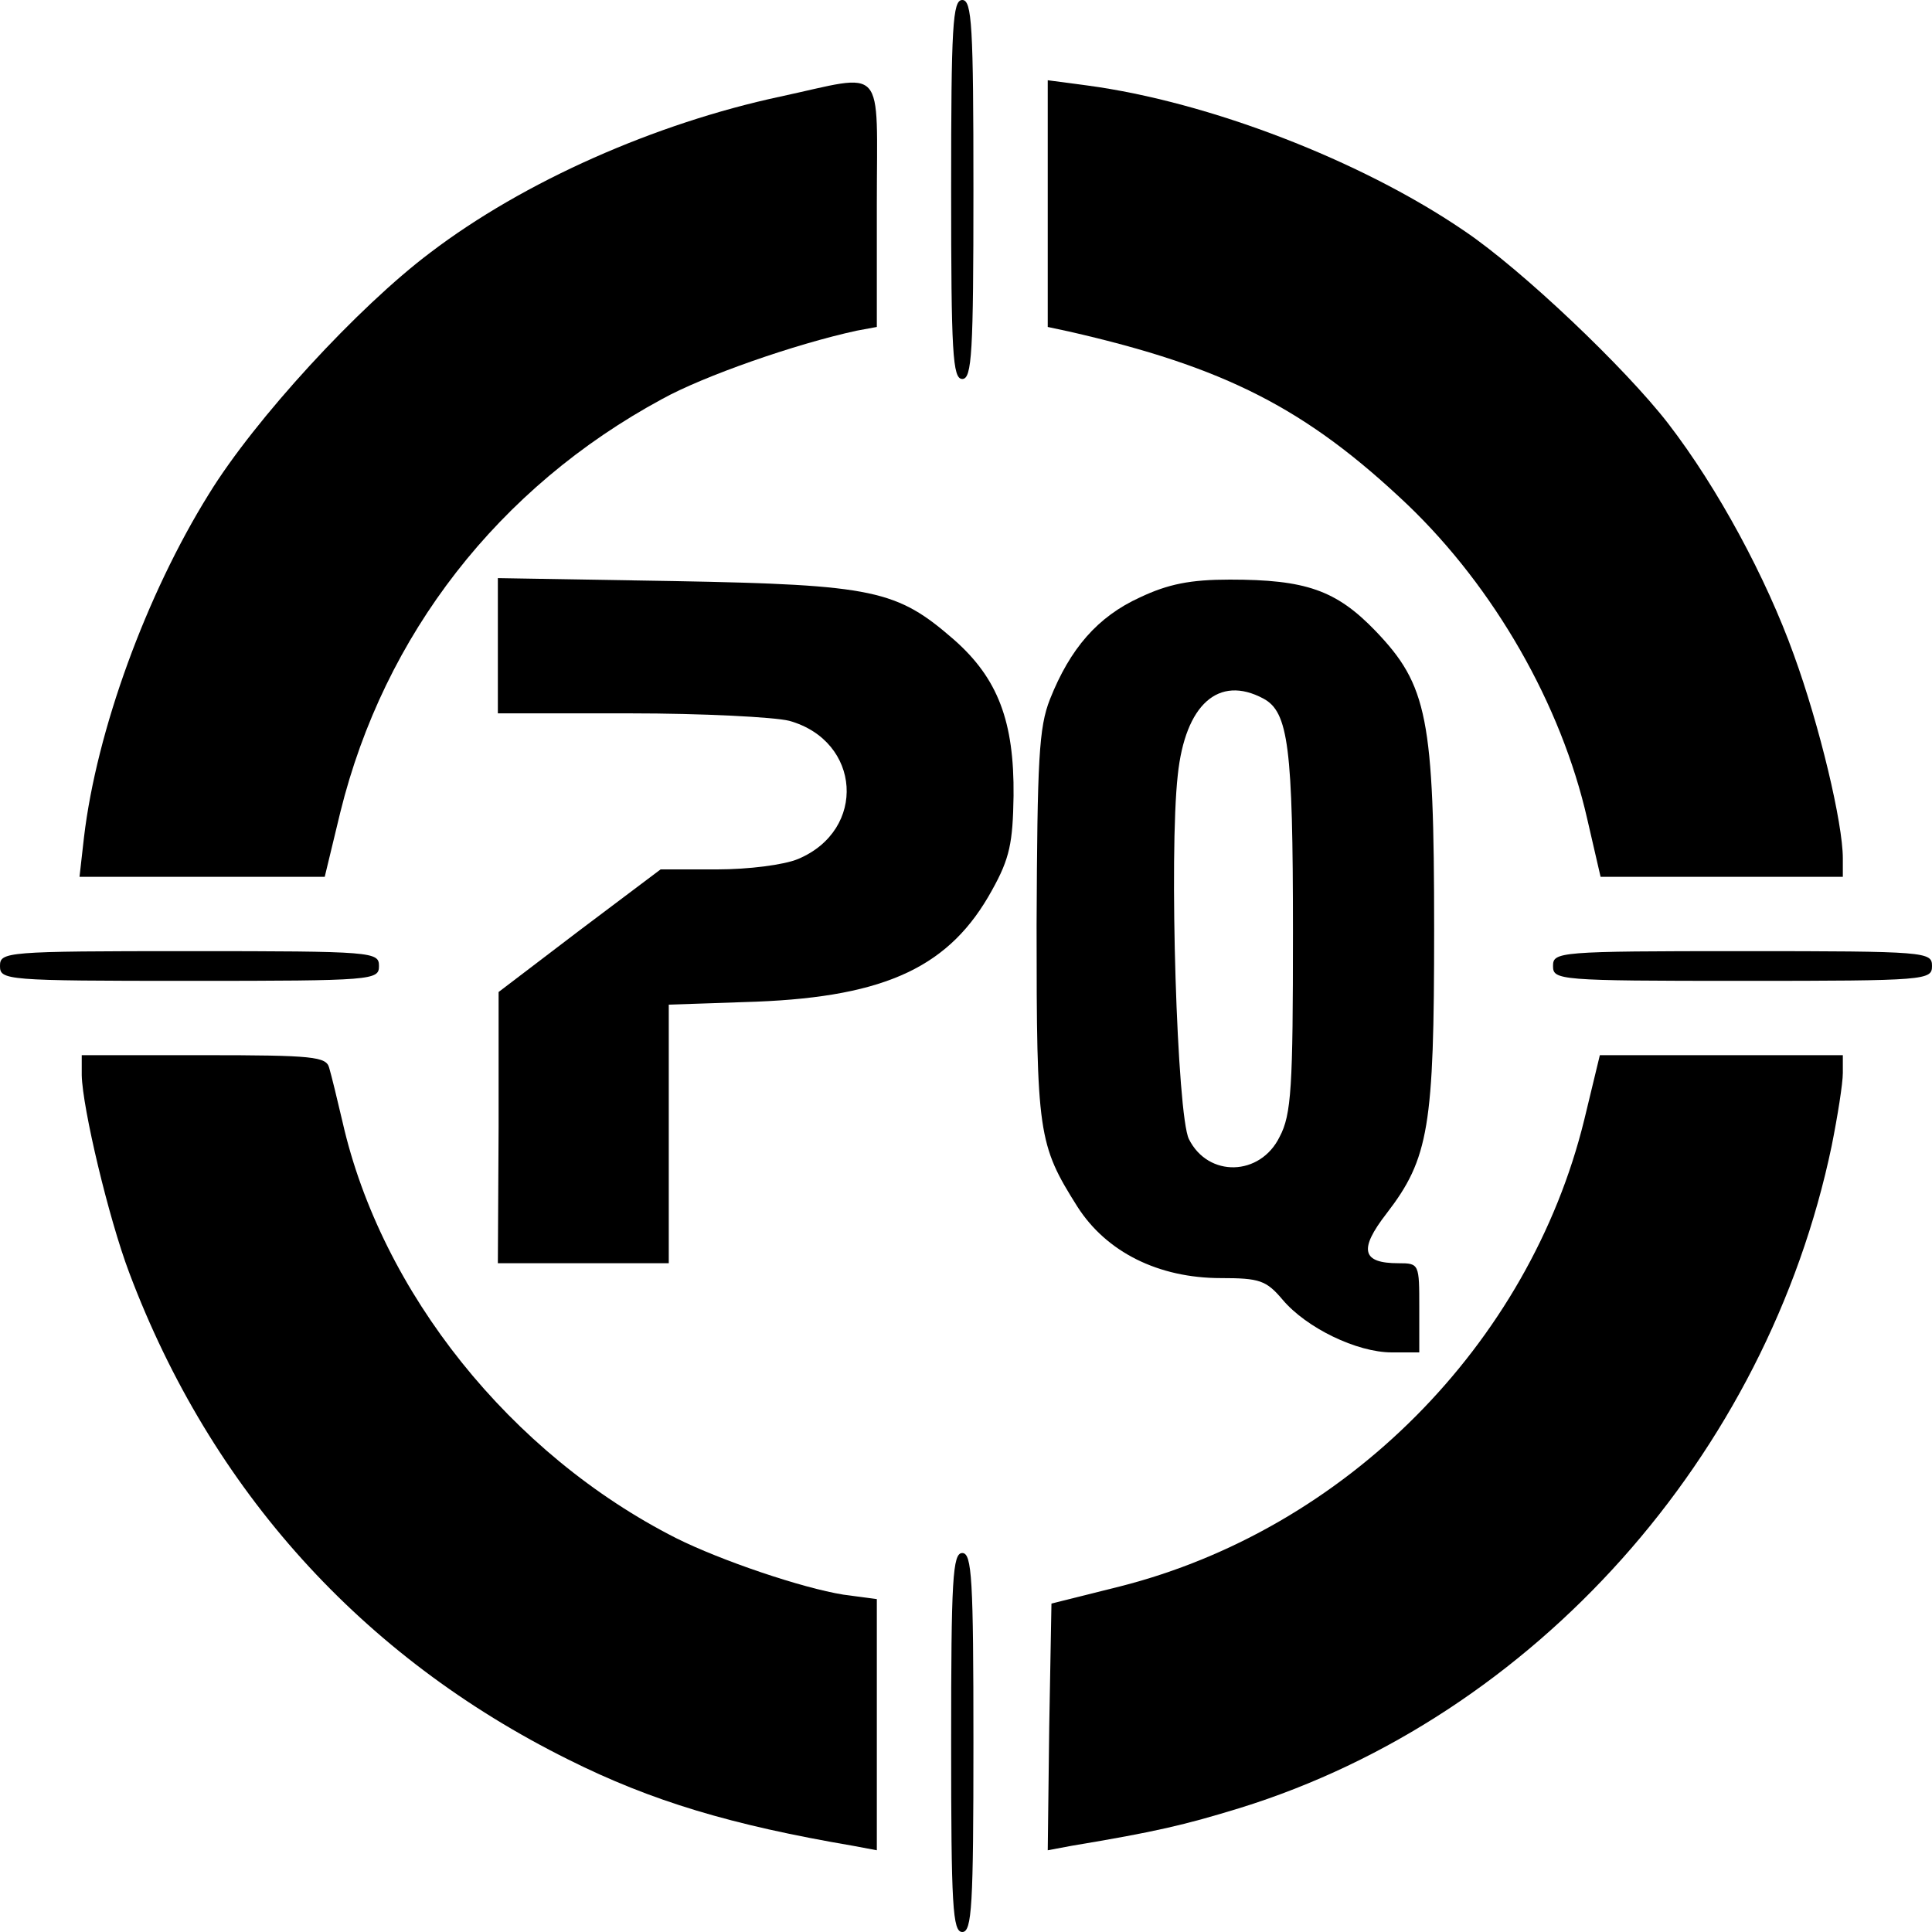 <?xml version="1.0" standalone="no"?>
<!DOCTYPE svg PUBLIC "-//W3C//DTD SVG 20010904//EN"
 "http://www.w3.org/TR/2001/REC-SVG-20010904/DTD/svg10.dtd">
<svg version="1.0" xmlns="http://www.w3.org/2000/svg"
 width="260pt" height="260pt" viewBox="0 0 260 260"
 preserveAspectRatio="xMidYMid meet">
<g transform="translate(0,260) scale(0.1,-0.1)"
fill="#000000" stroke="none">
<path d="M1280 2345 c0 -220 2 -255 15 -255 13 0 15 35 15 255 0 220 -2 255
-15 255 -13 0 -15 -35 -15 -255z"/>
<path d="M1050 2470 c-168 -36 -345 -114 -471 -210 -97 -73 -236 -224 -298
-325 -84 -135 -151 -318 -168 -462 l-6 -53 165 0 165 0 21 87 c59 239 213 437
433 556 56 31 179 74 262 92 l27 5 0 165 c0 192 14 176 -130 145z"/>
<path d="M1410 2326 l0 -166 28 -6 c211 -48 320 -104 456 -233 117 -112 207
-269 242 -423 l18 -78 163 0 163 0 0 25 c0 47 -31 178 -66 274 -37 103 -102
224 -169 311 -58 75 -197 207 -274 259 -139 95 -344 174 -508 196 l-53 7 0
-166z"/>
<path d="M670 1731 l0 -91 178 0 c97 0 194 -5 214 -10 97 -27 105 -147 12
-186 -19 -8 -67 -14 -109 -14 l-76 0 -109 -82 -109 -83 0 -182 -1 -183 115 0
115 0 0 174 0 174 118 4 c176 7 261 48 317 150 24 43 28 64 29 127 1 100 -21
158 -80 210 -77 67 -107 74 -376 79 l-238 4 0 -91z"/>
<path d="M1534 1796 c-57 -26 -94 -69 -121 -137 -15 -38 -17 -81 -18 -304 0
-281 2 -295 55 -379 39 -61 109 -96 193 -96 52 0 61 -3 83 -29 32 -38 100 -71
147 -71 l37 0 0 60 c0 59 0 60 -28 60 -49 0 -54 18 -16 67 57 74 64 117 64
382 0 285 -9 329 -79 402 -53 55 -94 69 -196 69 -53 0 -83 -6 -121 -24z m166
-136 c34 -18 40 -65 40 -314 0 -209 -2 -246 -18 -276 -26 -53 -96 -55 -122 -3
-16 32 -27 383 -15 490 10 95 55 135 115 103z"/>
<path d="M0 1300 c0 -19 7 -20 255 -20 248 0 255 1 255 20 0 19 -7 20 -255 20
-248 0 -255 -1 -255 -20z"/>
<path d="M2090 1300 c0 -19 7 -20 255 -20 248 0 255 1 255 20 0 19 -7 20 -255
20 -248 0 -255 -1 -255 -20z"/>
<path d="M110 1153 c1 -44 36 -192 64 -266 110 -292 313 -517 591 -655 112
-56 219 -88 383 -116 l32 -6 0 169 0 169 -45 6 c-56 9 -165 46 -225 76 -223
113 -397 331 -449 560 -7 30 -15 63 -18 73 -4 15 -21 17 -169 17 l-164 0 0
-27z"/>
<path d="M2132 1093 c-74 -302 -321 -551 -625 -628 l-92 -23 -3 -166 -2 -166
32 6 c114 19 152 28 227 51 396 123 709 474 796 891 8 40 15 84 15 98 l0 24
-163 0 -164 0 -21 -87z"/>
<path d="M1280 255 c0 -220 2 -255 15 -255 13 0 15 35 15 255 0 220 -2 255
-15 255 -13 0 -15 -35 -15 -255z"/>
</g>
</svg>
